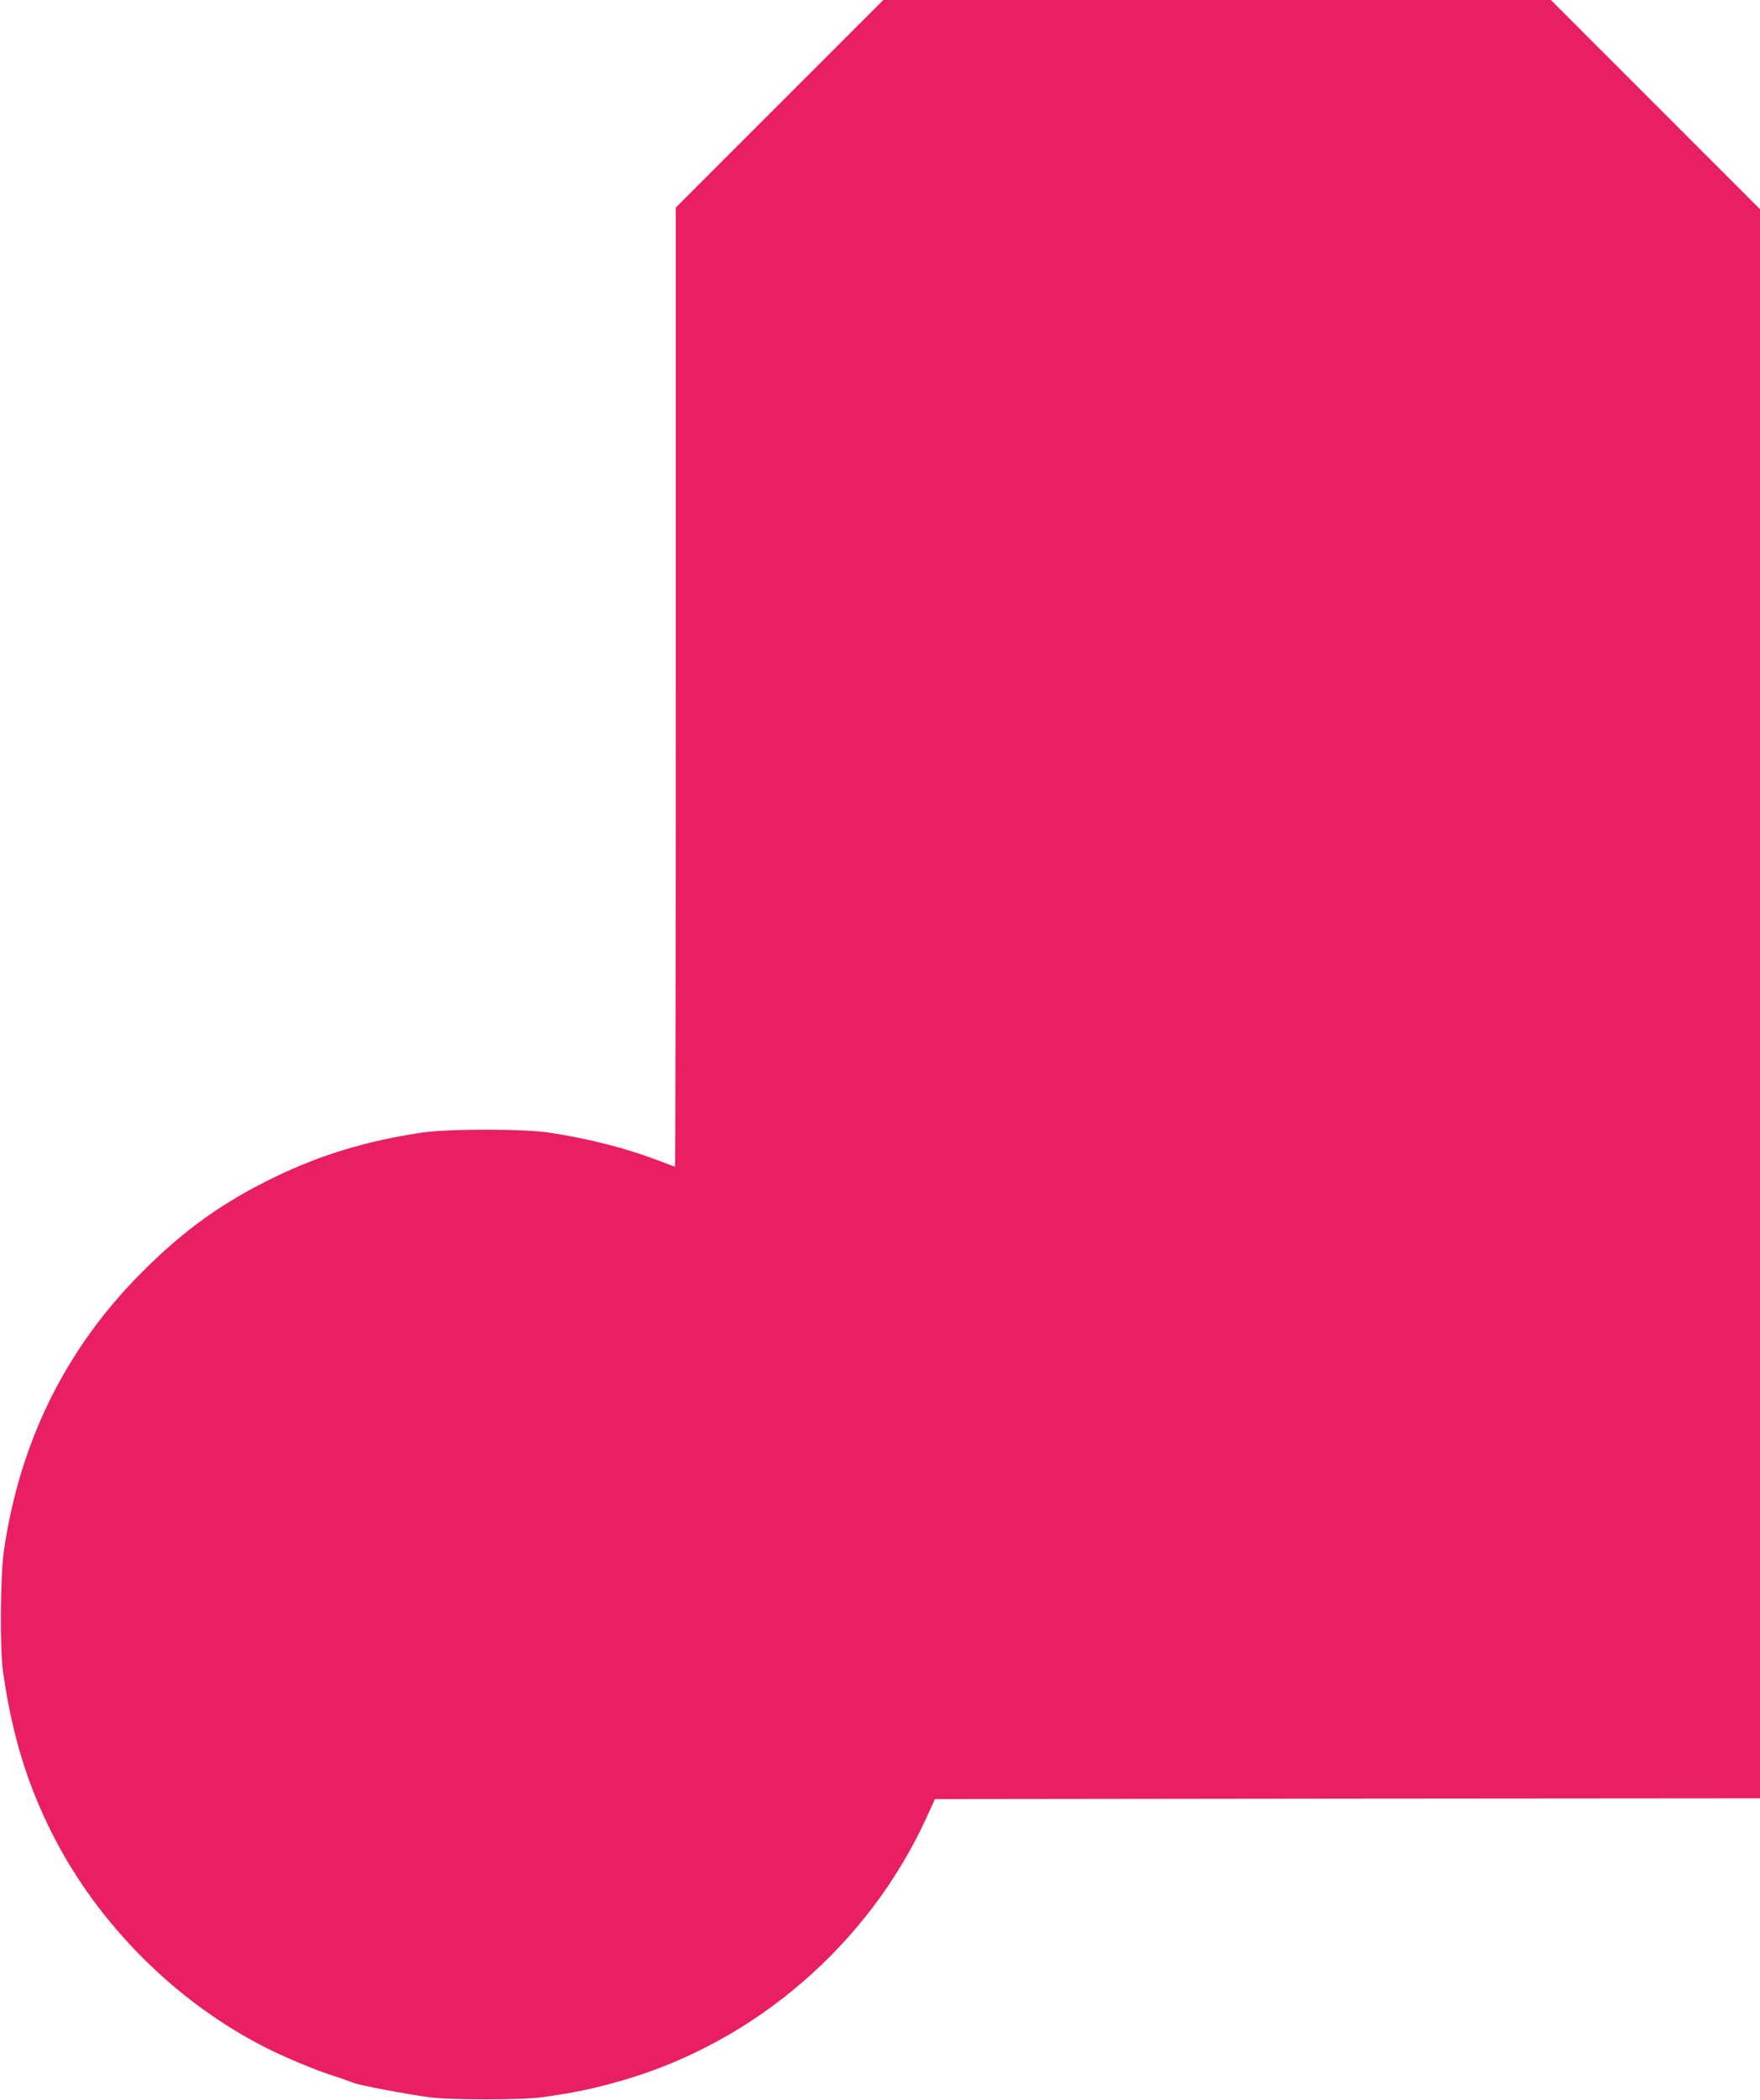 <?xml version="1.0" standalone="no"?>
<!DOCTYPE svg PUBLIC "-//W3C//DTD SVG 20010904//EN"
 "http://www.w3.org/TR/2001/REC-SVG-20010904/DTD/svg10.dtd">
<svg version="1.0" xmlns="http://www.w3.org/2000/svg"
 width="1073pt" height="1280pt" viewBox="0 0 1073 1280"
 preserveAspectRatio="xMidYMid meet">
<g transform="translate(0,1280) scale(0.1,-0.1)"
fill="#e91e63" stroke="none">
<path d="M4752 12167 l-632 -632 0 -2923 c0 -1607 -2 -2922 -5 -2922 -3 0 -52
18 -109 40 -195 74 -421 131 -657 167 -161 24 -617 24 -778 0 -335 -50 -616
-135 -896 -271 -317 -153 -556 -324 -815 -585 -461 -463 -742 -1033 -837
-1698 -21 -149 -24 -593 -5 -728 54 -383 146 -686 303 -996 276 -544 745
-1015 1288 -1293 124 -64 320 -145 434 -181 44 -14 95 -32 111 -39 33 -14 310
-67 461 -88 119 -17 571 -17 690 0 199 28 323 54 494 104 806 234 1494 828
1846 1593 l55 120 2515 3 2515 2 0 4843 0 4842 -638 638 -637 637 -2035 0
-2035 0 -633 -633z"/>
</g>
</svg>
